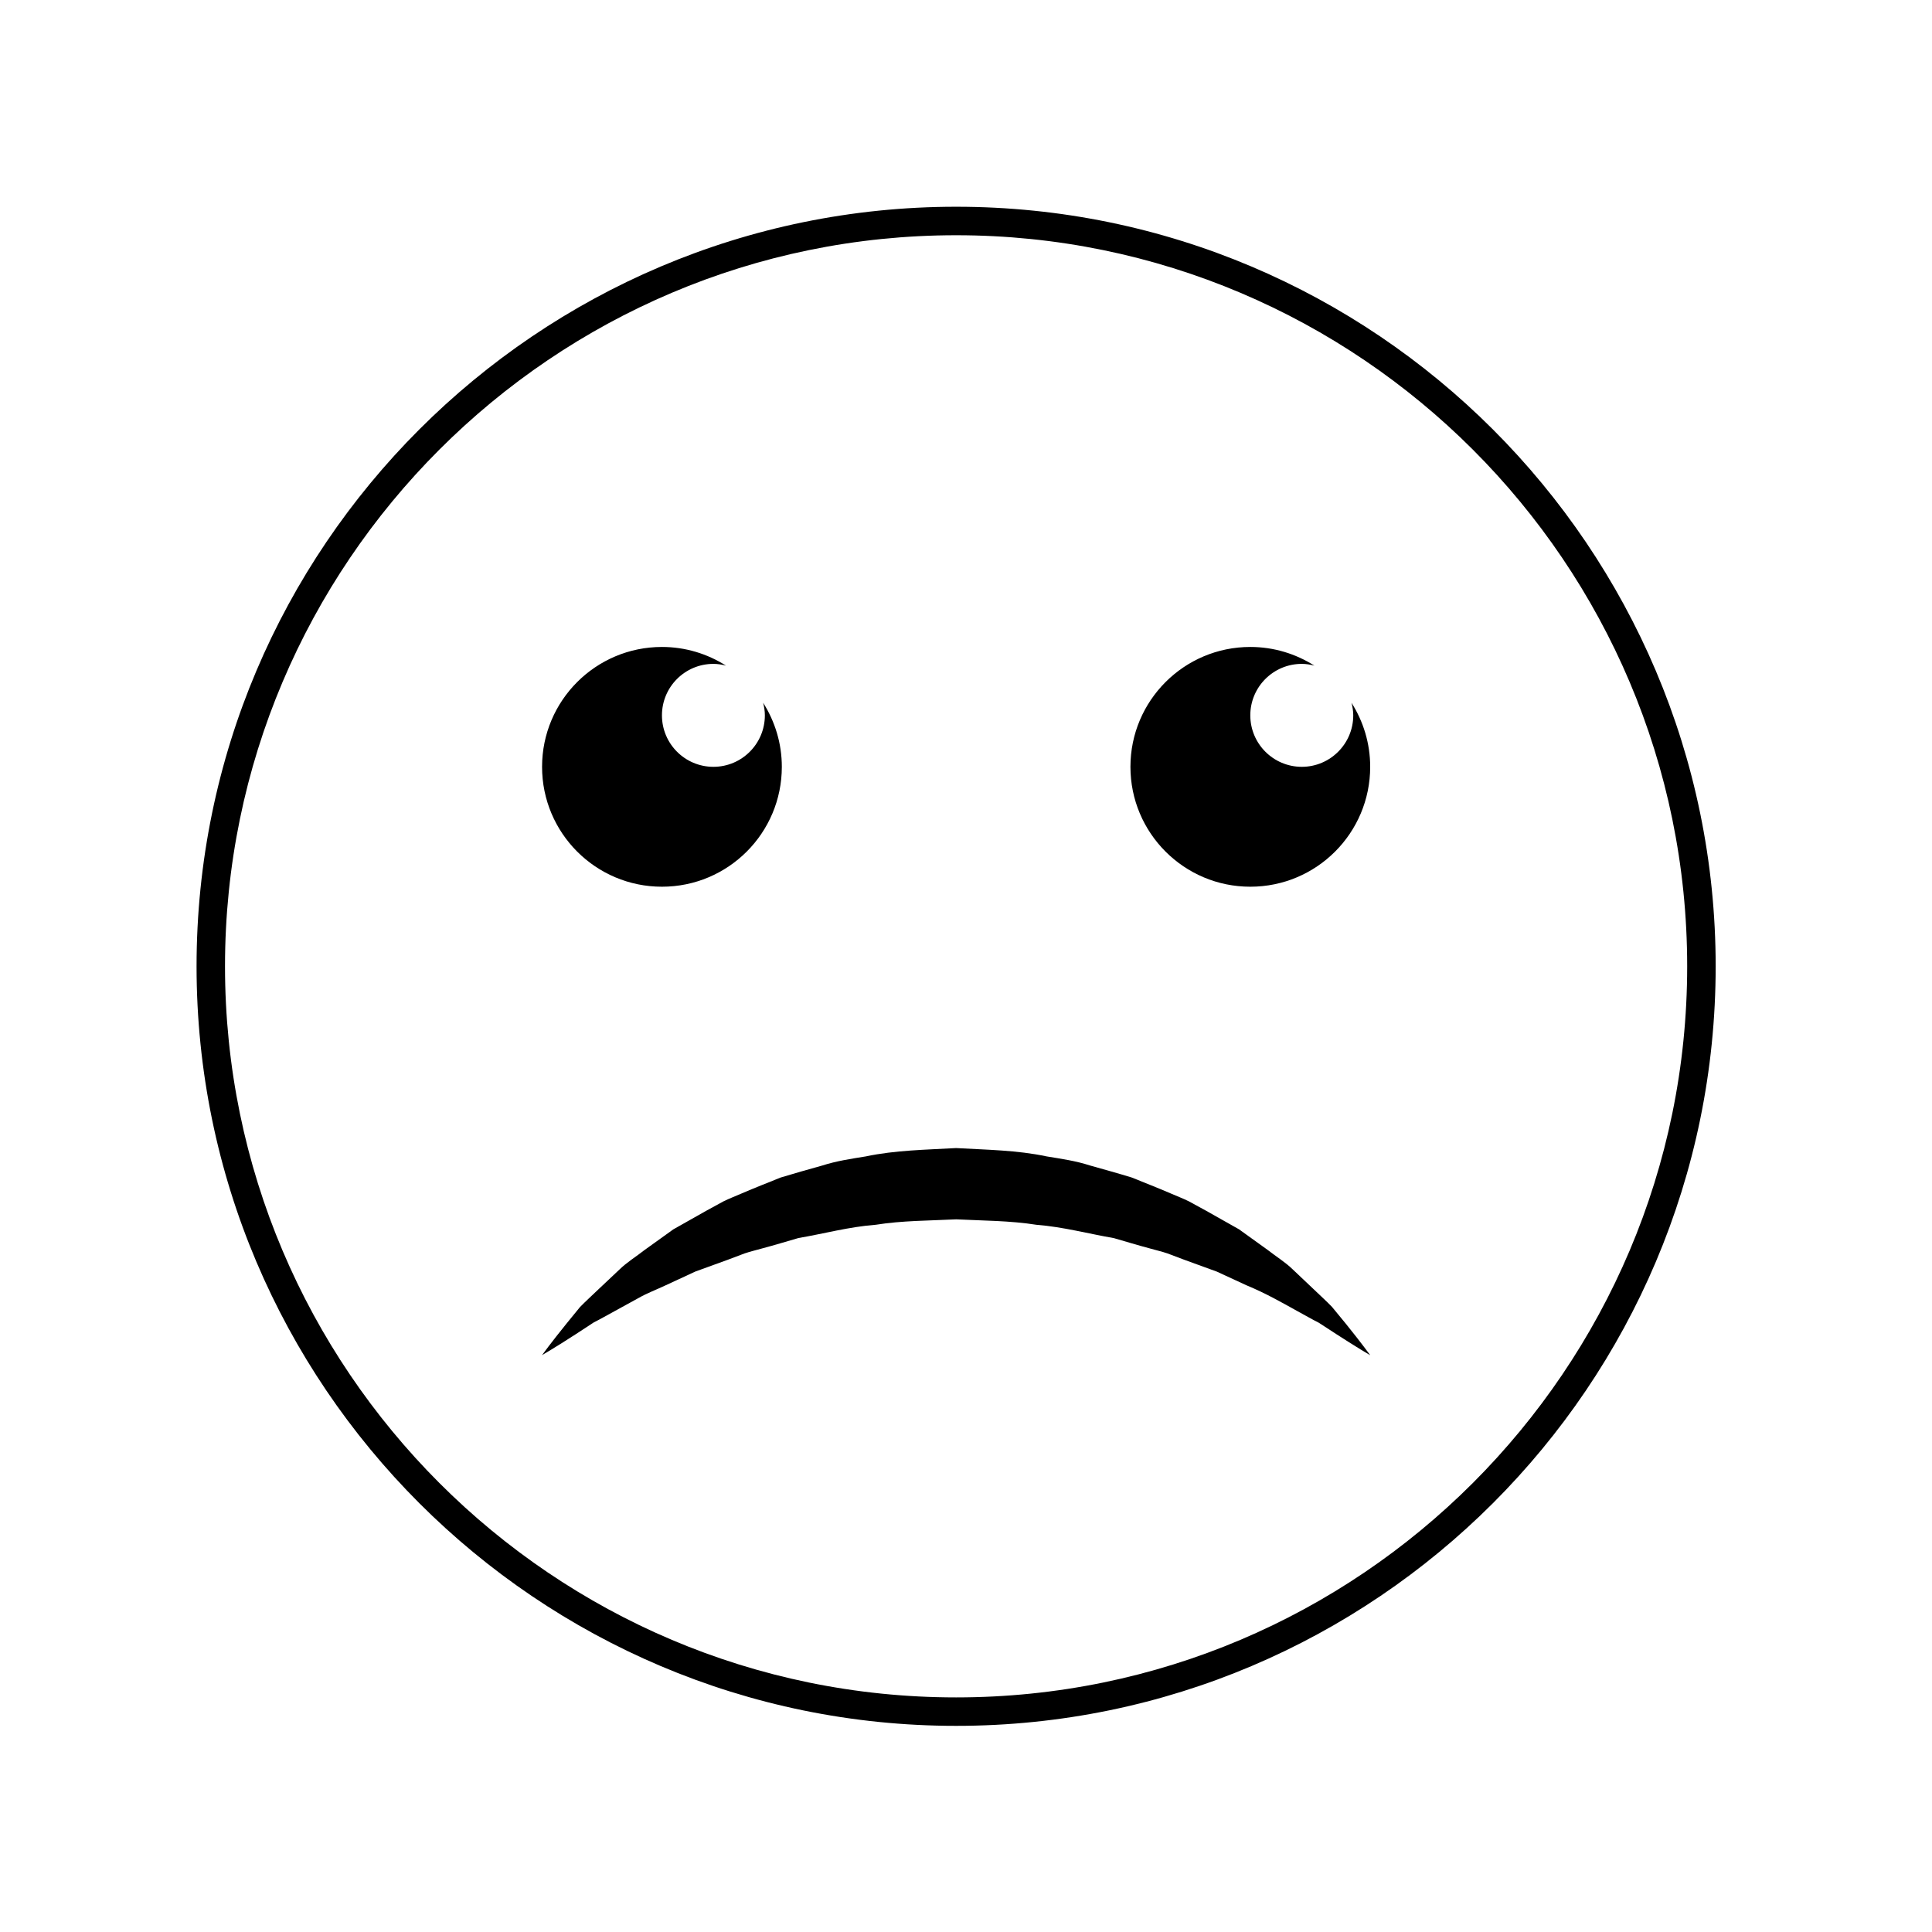 <?xml version="1.0" encoding="UTF-8"?>
<!-- Uploaded to: ICON Repo, www.iconrepo.com, Generator: ICON Repo Mixer Tools -->
<svg fill="#000000" width="800px" height="800px" version="1.1" viewBox="144 144 512 512" xmlns="http://www.w3.org/2000/svg">
 <g>
  <path d="m397.38 601.37c-111 0-201.29-90.297-201.29-201.29 0-110.99 90.297-201.29 201.29-201.29 110.99 0 201.29 90.297 201.29 201.29 0.008 111-90.289 201.29-201.29 201.29zm0-395.03c-106.83 0-193.75 86.914-193.75 193.74 0 106.83 86.918 193.75 193.75 193.75 106.83 0 193.74-86.918 193.74-193.75 0.004-106.83-86.906-193.74-193.74-193.74z"/>
  <path d="m287.65 503.12s2.277-3.16 6.519-8.402c1.062-1.305 2.246-2.75 3.527-4.324 1.438-1.477 3.09-2.977 4.828-4.644 1.773-1.668 3.652-3.445 5.633-5.309 1.98-1.941 4.375-3.379 6.723-5.223 2.418-1.742 4.949-3.551 7.559-5.426 2.805-1.582 5.703-3.219 8.68-4.902 1.512-0.828 3.043-1.664 4.59-2.508 1.578-0.781 3.25-1.406 4.902-2.133 3.32-1.426 6.766-2.785 10.27-4.191 3.594-1.098 7.285-2.133 11.023-3.18 3.715-1.199 7.609-1.785 11.527-2.414 7.793-1.656 15.895-1.758 23.957-2.215 8.062 0.465 16.164 0.543 23.957 2.207 3.918 0.637 7.812 1.199 11.531 2.414 3.738 1.055 7.438 2.074 11.027 3.176 3.496 1.414 6.949 2.762 10.262 4.191 1.652 0.719 3.324 1.352 4.906 2.133 1.551 0.848 3.078 1.688 4.59 2.508 2.977 1.684 5.879 3.316 8.68 4.898 2.613 1.879 5.141 3.691 7.559 5.438 2.344 1.832 4.762 3.301 6.707 5.211 1.961 1.855 3.82 3.613 5.562 5.266 1.723 1.656 3.371 3.144 4.801 4.625 1.316 1.598 2.519 3.066 3.613 4.394 4.301 5.32 6.531 8.434 6.531 8.434s-3.422-1.984-9.004-5.602c-1.379-0.902-2.918-1.898-4.59-2.988-1.797-0.902-3.656-1.988-5.668-3.074-4.004-2.223-8.422-4.758-13.578-6.887-2.5-1.152-5.109-2.359-7.801-3.602-2.785-1.012-5.656-2.055-8.613-3.133-1.461-0.551-2.938-1.113-4.434-1.676-1.516-0.52-3.109-0.871-4.684-1.328-3.164-0.836-6.344-1.82-9.582-2.746-6.688-1.148-13.406-2.973-20.469-3.523-6.984-1.109-14.156-1.09-21.301-1.449-7.144 0.359-14.324 0.324-21.305 1.438-7.07 0.535-13.785 2.379-20.477 3.512-3.246 0.938-6.418 1.906-9.586 2.746-1.57 0.453-3.164 0.812-4.676 1.328-1.5 0.562-2.984 1.129-4.438 1.676-2.957 1.074-5.836 2.117-8.621 3.129-2.695 1.25-5.297 2.453-7.801 3.613-2.488 1.18-5.062 2.137-7.215 3.379-2.207 1.211-4.309 2.367-6.277 3.445-2 1.082-3.848 2.156-5.648 3.055-1.703 1.117-3.258 2.137-4.676 3.059-5.648 3.66-9.023 5.606-9.023 5.606z"/>
  <path d="m346.24 330.23c0.273 1.078 0.457 2.188 0.457 3.34 0 7.531-6.102 13.645-13.637 13.645-7.531 0-13.637-6.109-13.637-13.645 0-7.531 6.106-13.637 13.637-13.637 1.16 0 2.262 0.191 3.34 0.465-4.918-3.117-10.73-4.949-16.977-4.949-17.543 0-31.77 14.219-31.77 31.766s14.223 31.773 31.77 31.773 31.77-14.223 31.77-31.773c0-6.258-1.84-12.059-4.953-16.984z"/>
  <path d="m502.16 330.23c0.277 1.078 0.465 2.188 0.465 3.34 0 7.531-6.106 13.645-13.637 13.645s-13.645-6.109-13.645-13.645c0-7.531 6.109-13.637 13.645-13.637 1.152 0 2.262 0.191 3.34 0.465-4.922-3.117-10.73-4.949-16.984-4.949-17.539 0-31.766 14.219-31.766 31.766s14.223 31.773 31.766 31.773c17.547 0 31.77-14.223 31.77-31.773 0-6.258-1.832-12.059-4.953-16.984z"/>
 </g>
</svg>